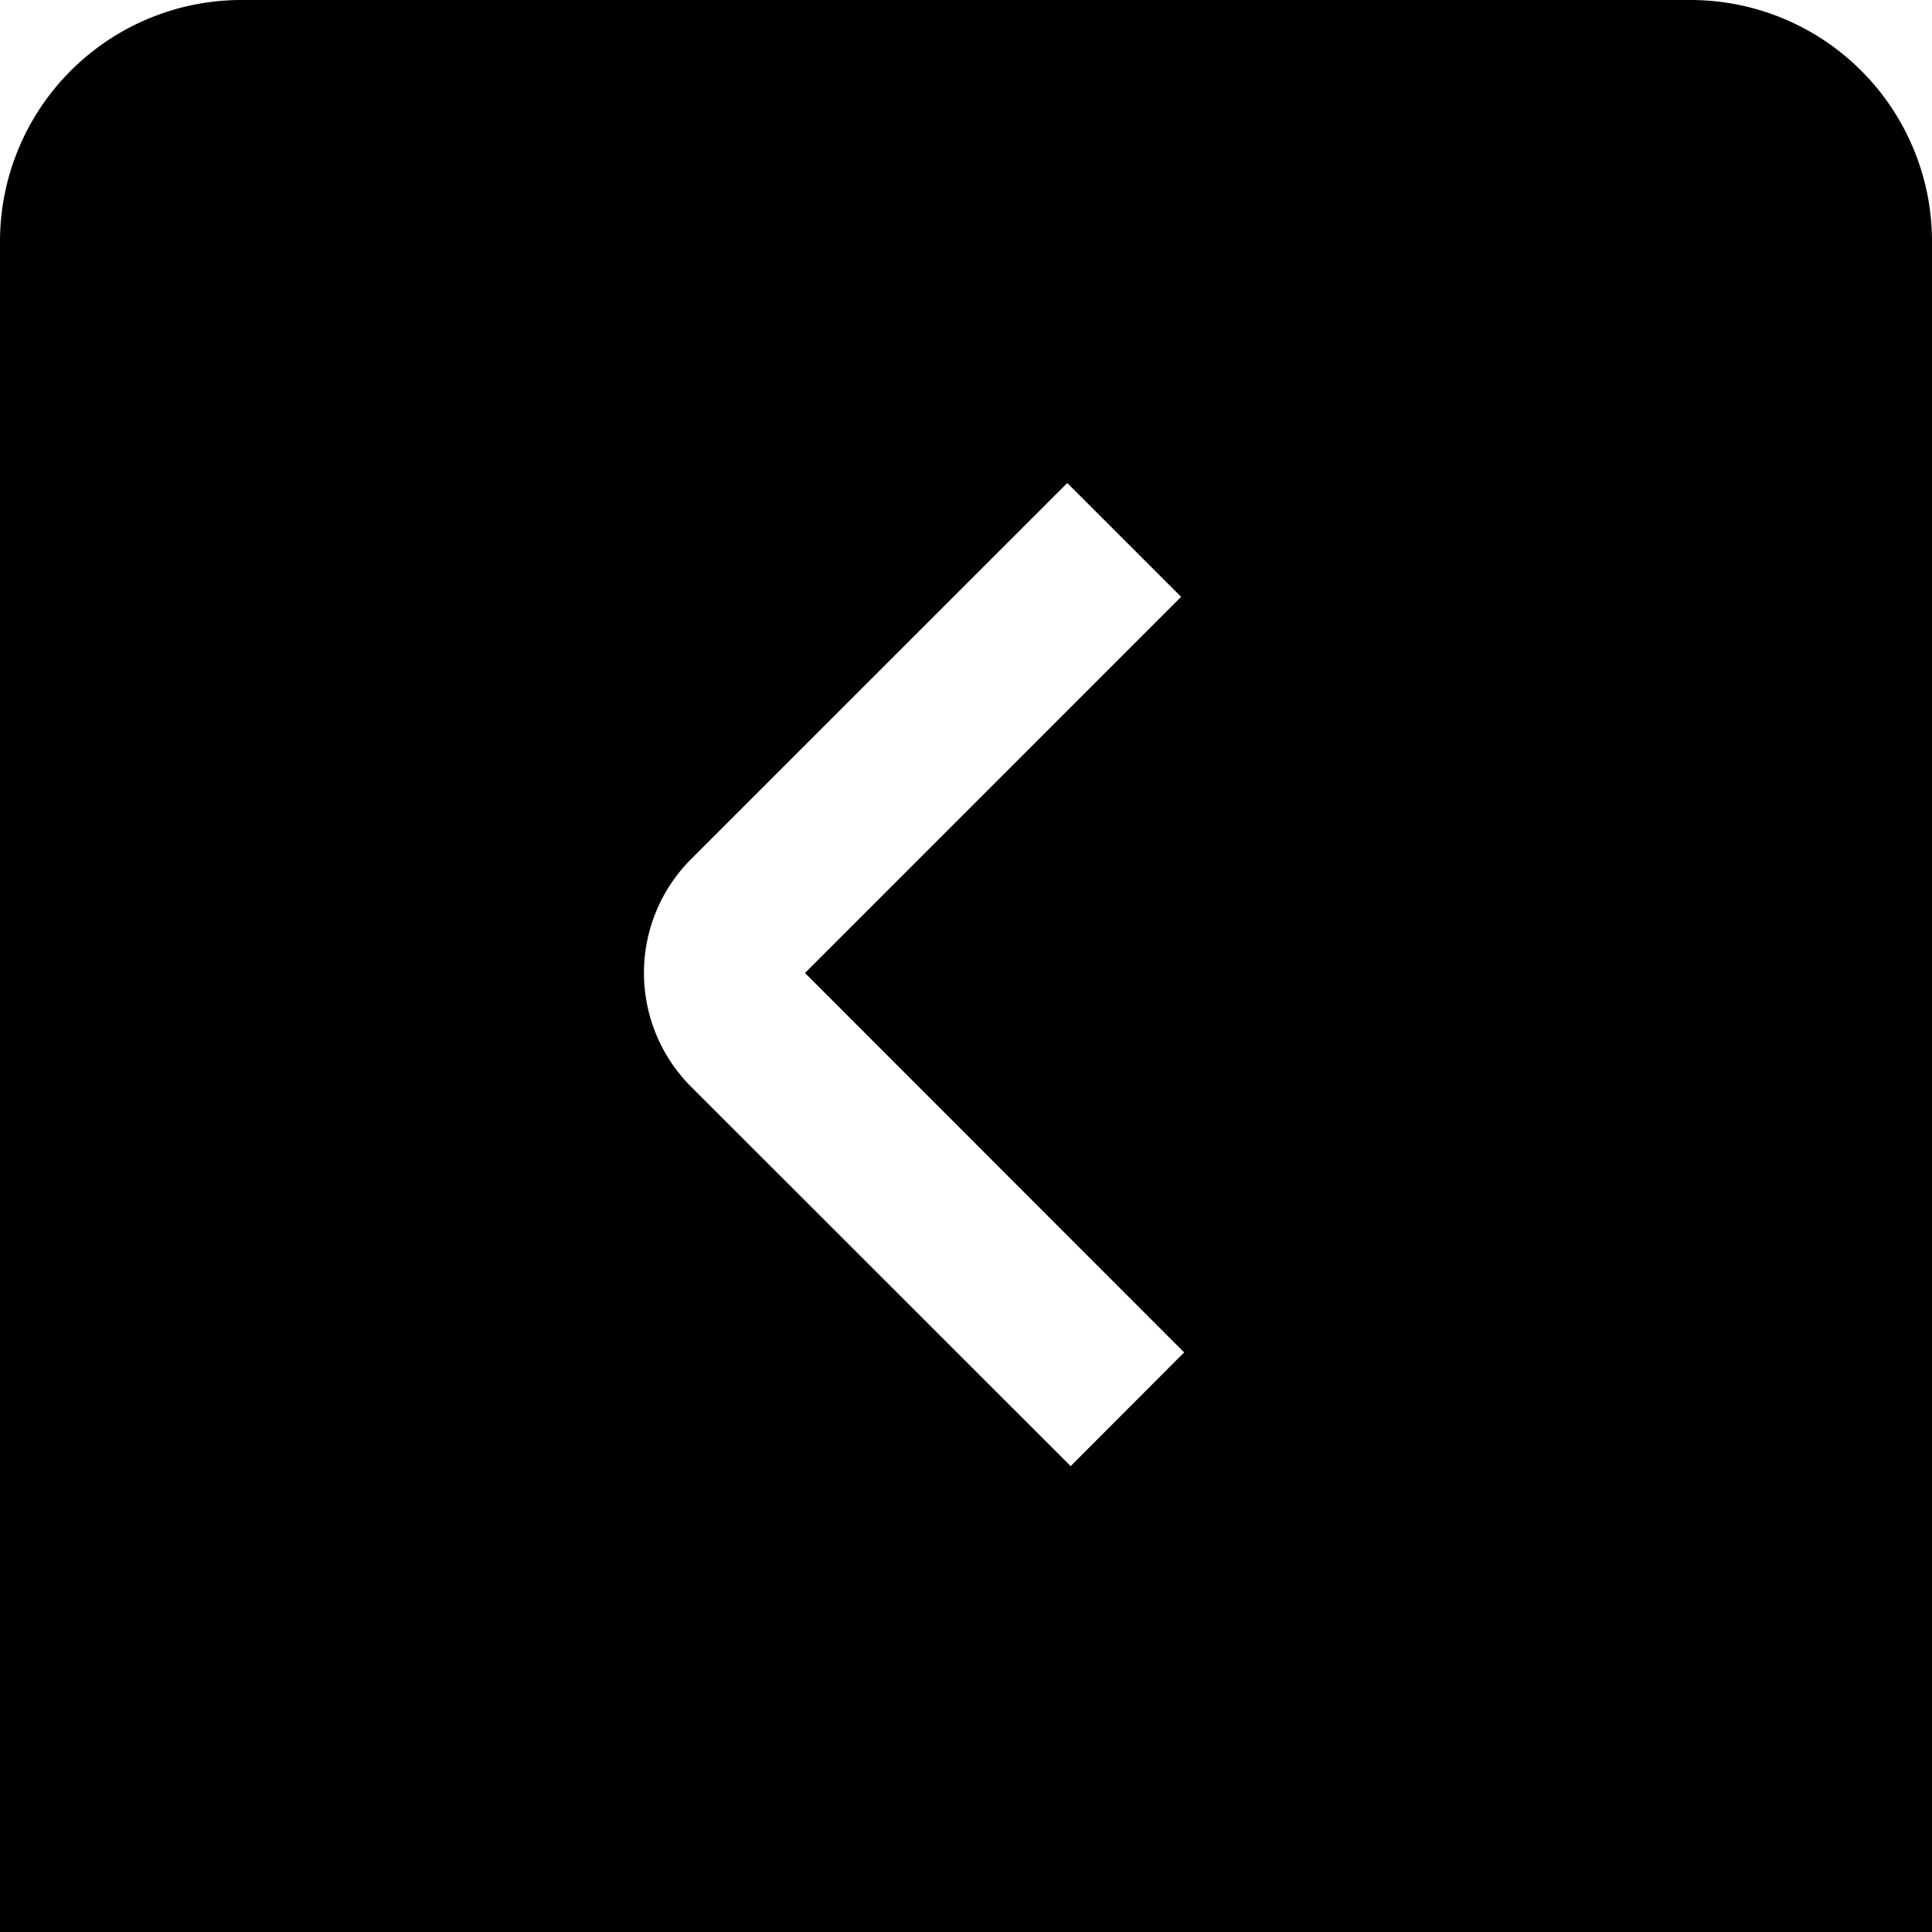 <?xml version="1.0" encoding="UTF-8"?>
<svg xmlns="http://www.w3.org/2000/svg" id="arrow-circle-down" viewBox="0 0 24 24" width="512" height="512"><path d="M21,0H3A3,3,0,0,0,0,3V24H24V3A3,3,0,0,0,21,0ZM8.585,13.5a2,2,0,0,1,0-2.828L13.258,6l1.414,1.414L10,12.087,14.71,16.8,13.3,18.213Z"/></svg>
